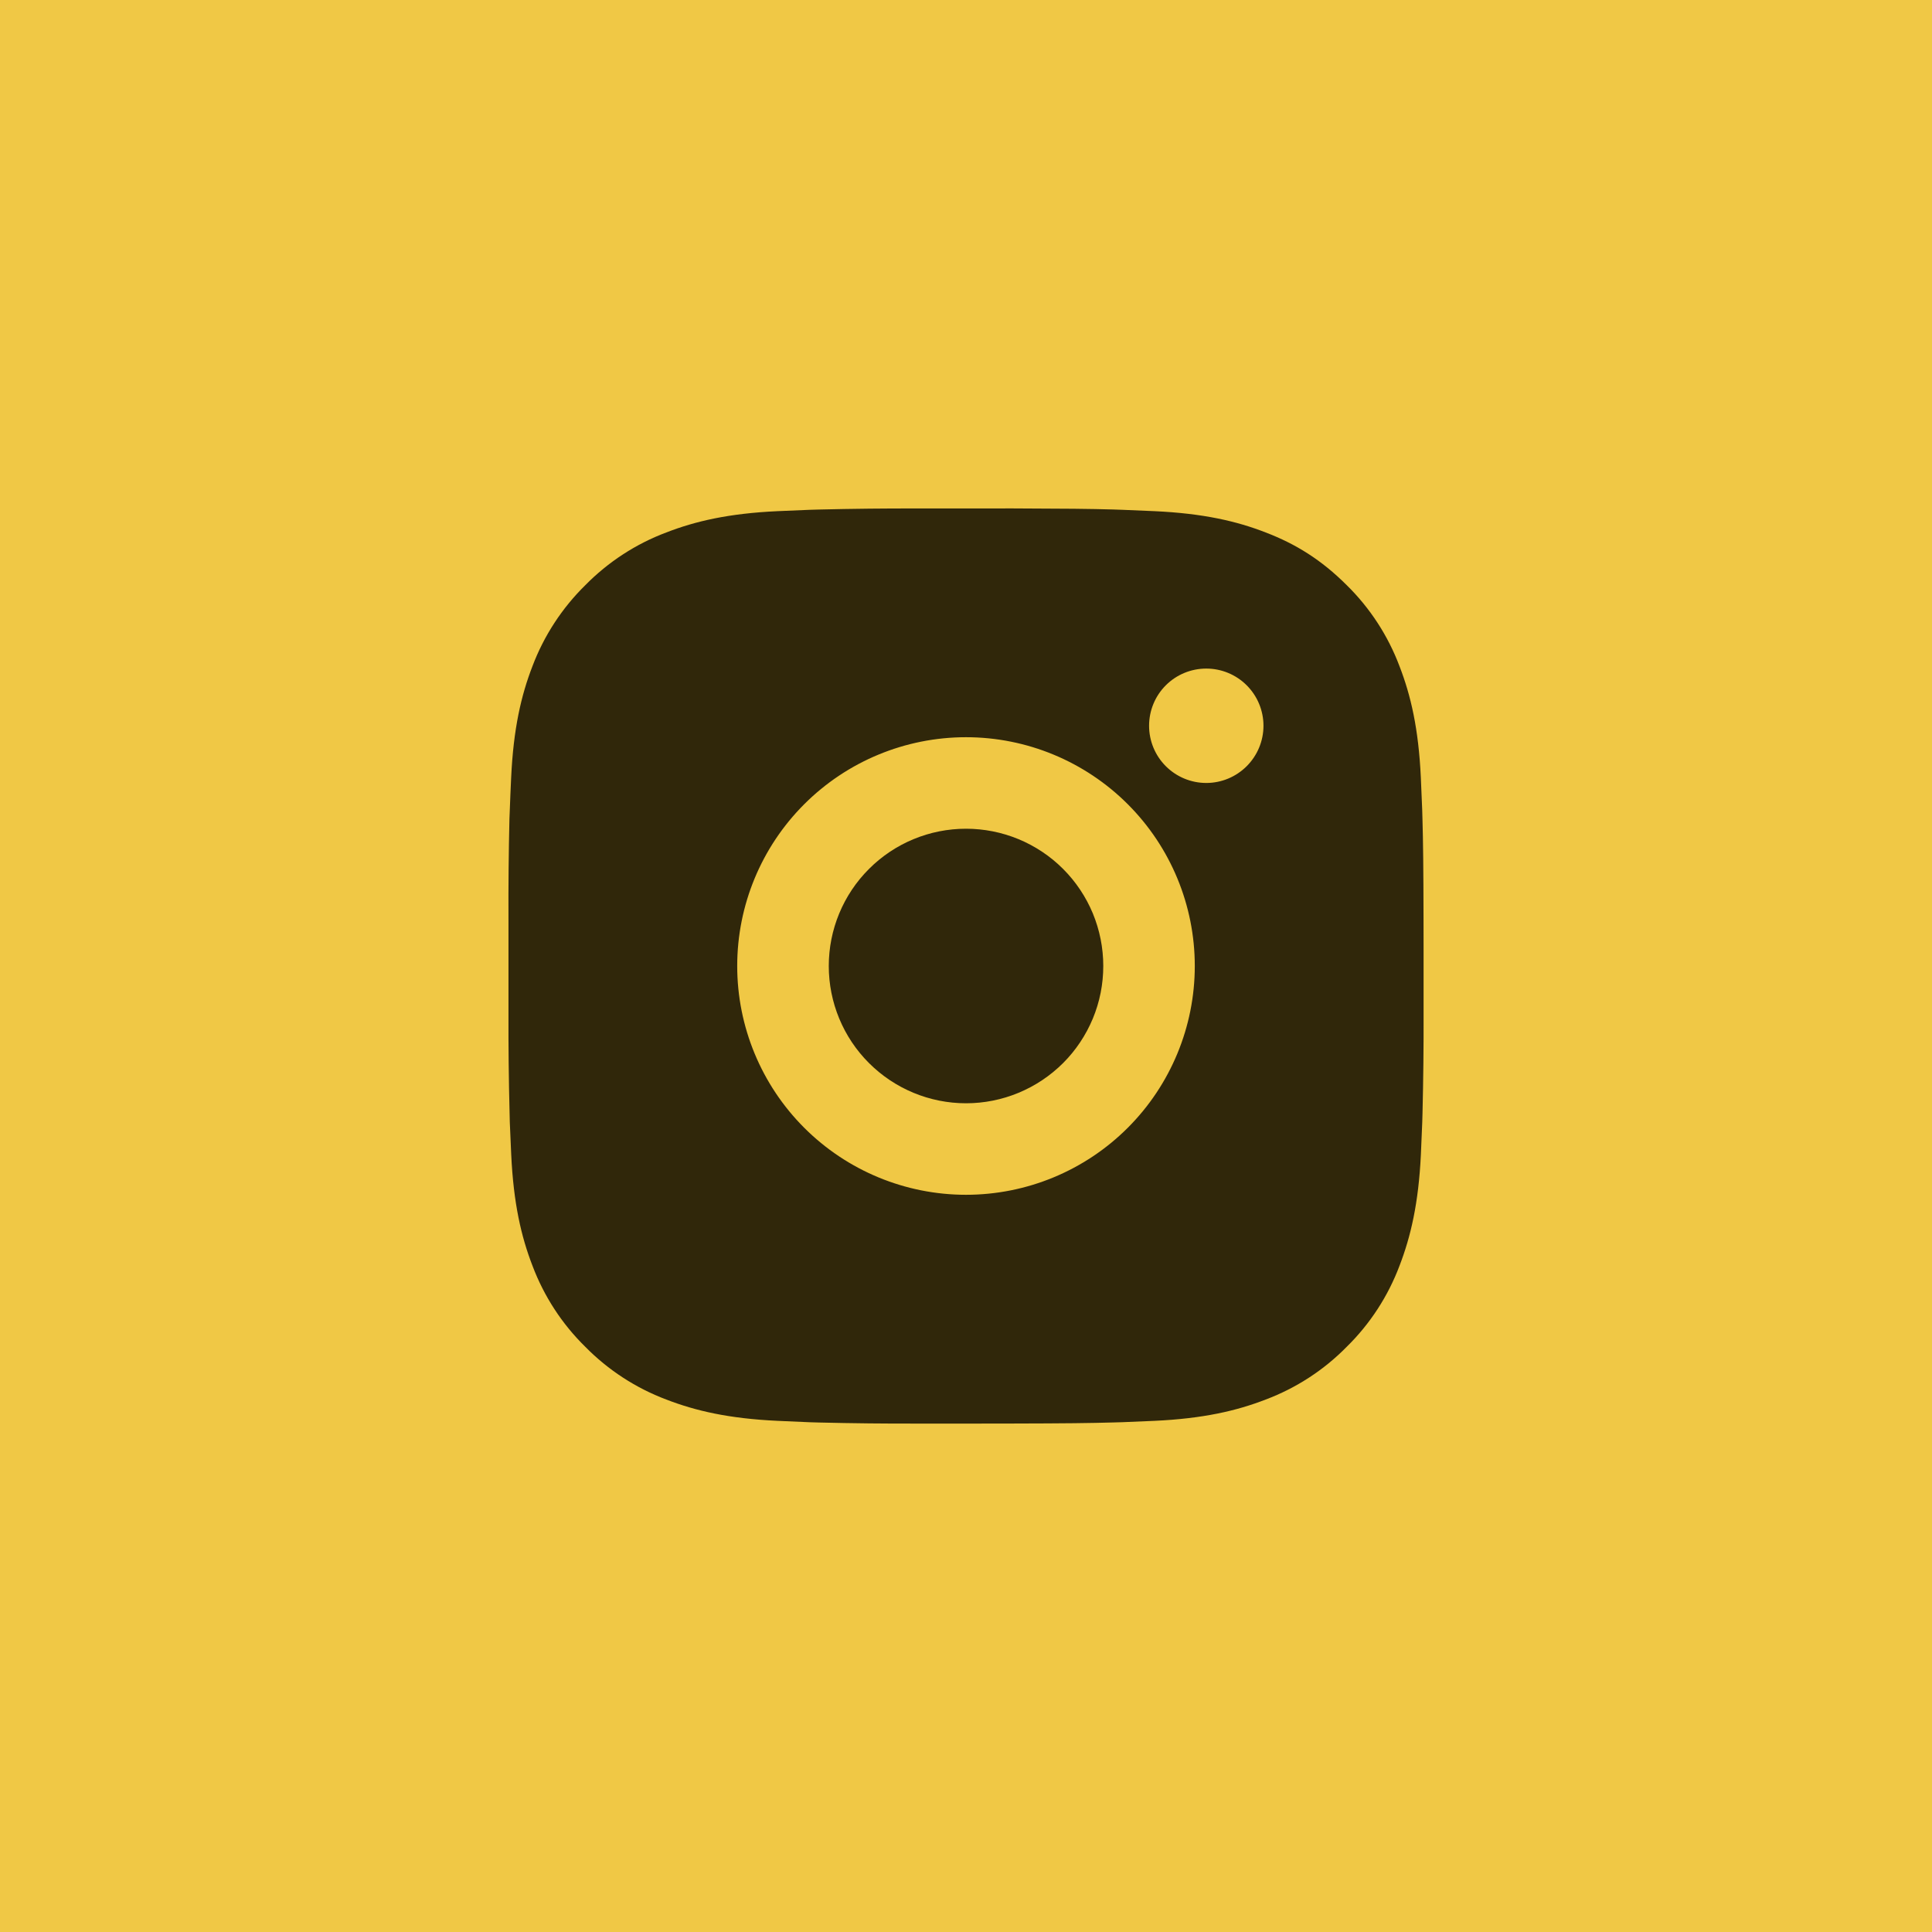 <?xml version="1.0" encoding="UTF-8"?> <svg xmlns="http://www.w3.org/2000/svg" width="38" height="38" viewBox="0 0 38 38" fill="none"><rect width="38" height="38" fill="#F0C845"></rect><path d="M19.925 10C20.938 10.003 21.451 10.008 21.895 10.021L22.07 10.027C22.271 10.034 22.47 10.043 22.711 10.054C23.668 10.099 24.322 10.25 24.895 10.473C25.489 10.701 25.989 11.011 26.489 11.51C26.947 11.96 27.301 12.504 27.527 13.105C27.749 13.678 27.901 14.332 27.946 15.29C27.956 15.53 27.965 15.728 27.973 15.931L27.978 16.105C27.991 16.548 27.997 17.062 27.999 18.075L28 18.746V19.925C28.002 20.581 27.995 21.238 27.979 21.894L27.974 22.069C27.966 22.271 27.957 22.47 27.947 22.709C27.901 23.668 27.748 24.32 27.527 24.895C27.301 25.495 26.947 26.04 26.489 26.489C26.04 26.947 25.495 27.301 24.895 27.527C24.322 27.749 23.668 27.901 22.711 27.946L22.07 27.973L21.895 27.978C21.451 27.991 20.938 27.997 19.925 27.999L19.254 28H18.076C17.419 28.002 16.762 27.995 16.106 27.979L15.931 27.974C15.718 27.965 15.504 27.956 15.29 27.946C14.333 27.901 13.68 27.749 13.105 27.527C12.505 27.301 11.961 26.947 11.511 26.489C11.053 26.04 10.699 25.495 10.473 24.895C10.251 24.321 10.1 23.668 10.055 22.709L10.027 22.069L10.023 21.894C10.006 21.238 9.999 20.581 10.001 19.925V18.075C9.998 17.418 10.005 16.762 10.02 16.105L10.027 15.931C10.034 15.728 10.043 15.53 10.054 15.29C10.099 14.332 10.25 13.679 10.472 13.105C10.699 12.504 11.054 11.96 11.512 11.51C11.962 11.053 12.505 10.698 13.105 10.473C13.68 10.25 14.332 10.099 15.29 10.054C15.53 10.043 15.73 10.034 15.931 10.027L16.106 10.022C16.762 10.006 17.419 9.999 18.075 10.001L19.925 10ZM19 14.5C17.807 14.5 16.662 14.974 15.818 15.818C14.974 16.662 14.5 17.806 14.5 19C14.5 20.193 14.974 21.338 15.818 22.182C16.662 23.026 17.807 23.5 19 23.5C20.194 23.5 21.338 23.026 22.182 22.182C23.026 21.338 23.5 20.193 23.5 19C23.5 17.806 23.026 16.662 22.182 15.818C21.338 14.974 20.194 14.5 19 14.5ZM19 16.3C19.355 16.3 19.706 16.37 20.033 16.505C20.361 16.641 20.659 16.84 20.909 17.09C21.16 17.341 21.359 17.639 21.495 17.966C21.63 18.294 21.7 18.645 21.7 18.999C21.7 19.354 21.631 19.705 21.495 20.033C21.359 20.36 21.161 20.658 20.91 20.909C20.659 21.159 20.362 21.358 20.034 21.494C19.707 21.63 19.355 21.7 19.001 21.7C18.285 21.7 17.598 21.415 17.092 20.909C16.585 20.403 16.301 19.716 16.301 19C16.301 18.284 16.585 17.597 17.092 17.091C17.598 16.584 18.285 16.3 19.001 16.3M23.726 13.15C23.427 13.15 23.141 13.268 22.93 13.479C22.719 13.69 22.601 13.976 22.601 14.275C22.601 14.573 22.719 14.859 22.93 15.07C23.141 15.281 23.427 15.4 23.726 15.4C24.024 15.4 24.31 15.281 24.521 15.07C24.732 14.859 24.851 14.573 24.851 14.275C24.851 13.976 24.732 13.69 24.521 13.479C24.31 13.268 24.024 13.15 23.726 13.15Z" fill="#30270A"></path></svg> 